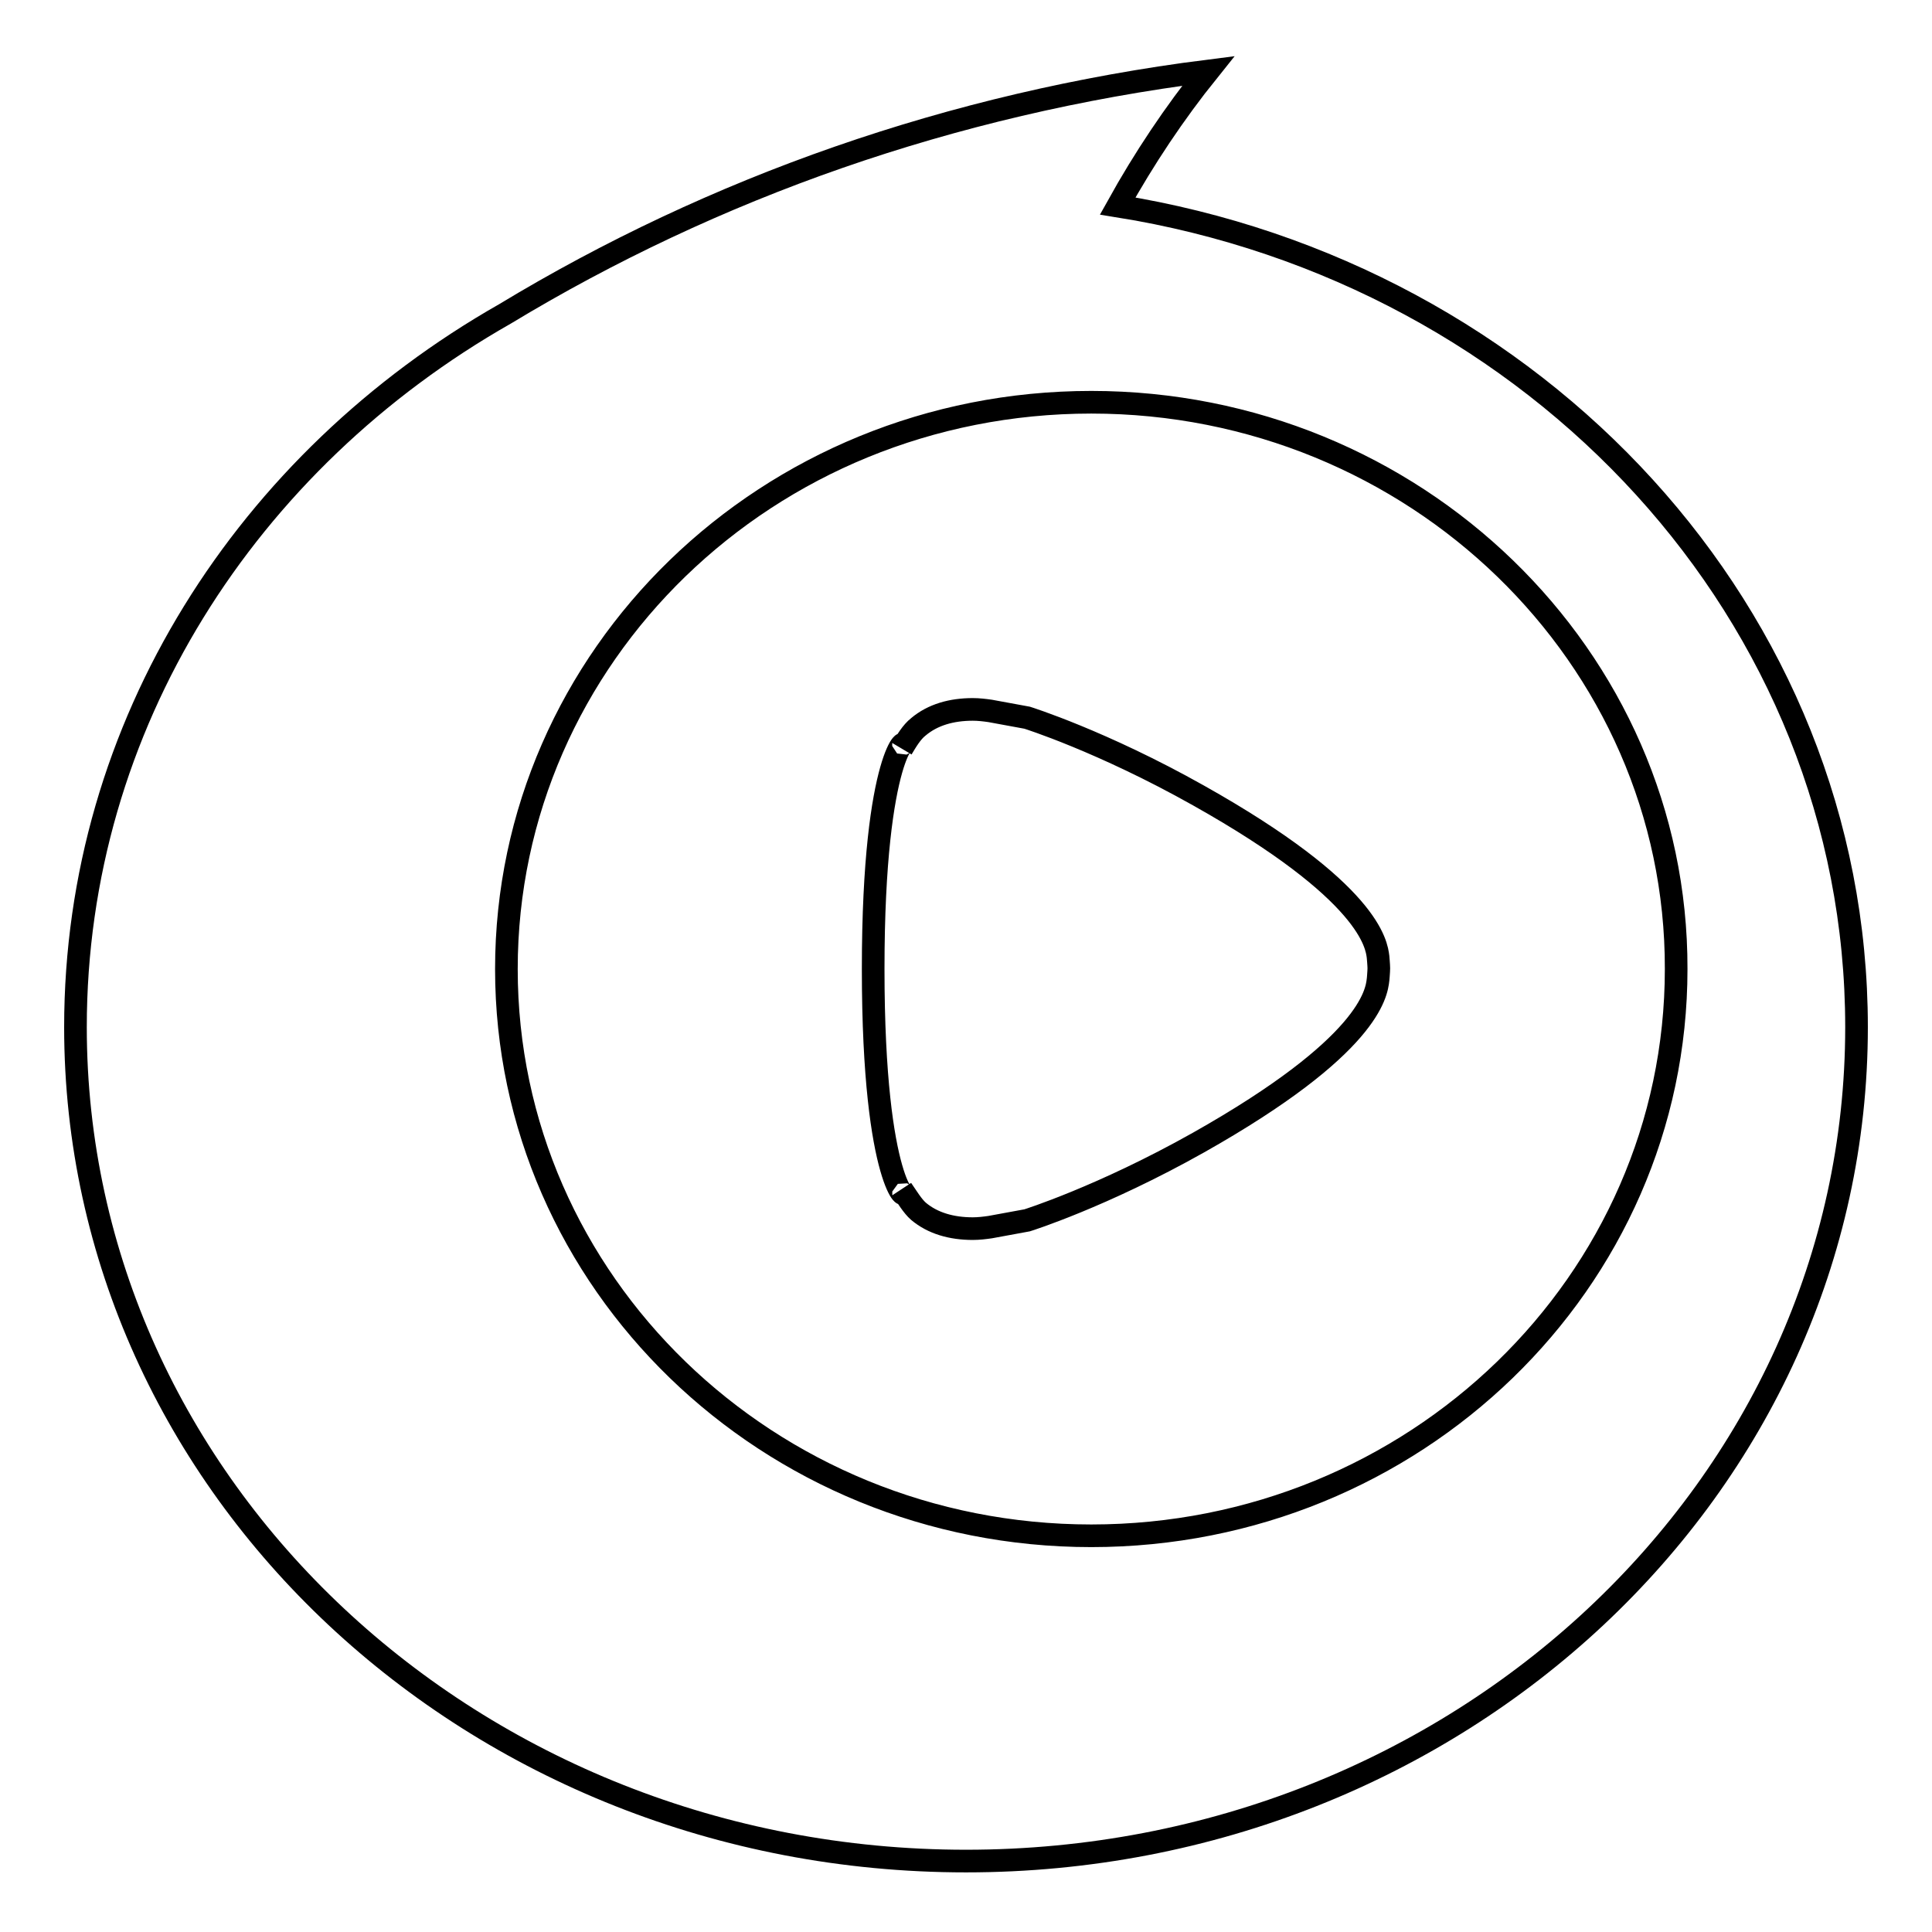 <?xml version="1.0" encoding="utf-8"?>
<!-- Svg Vector Icons : http://www.onlinewebfonts.com/icon -->
<!DOCTYPE svg PUBLIC "-//W3C//DTD SVG 1.1//EN" "http://www.w3.org/Graphics/SVG/1.1/DTD/svg11.dtd">
<svg version="1.1" xmlns="http://www.w3.org/2000/svg" xmlns:xlink="http://www.w3.org/1999/xlink" x="0px" y="0px" viewBox="0 0 256 256" enable-background="new 0 0 256 256" xml:space="preserve">
<g><g><path stroke-width="3" fill-opacity="0" stroke="#000000"  d="M246,136.1c0,61-52.8,110.5-118,110.5c-65.2,0-118-49.5-118-110.5C10,96,32.8,61,66.9,41.6c27.6-16.7,59.2-27.9,93.2-32.2c-4.5,5.6-8.5,11.6-12,17.9C203.7,36.2,246,81.5,246,136.1z M144.6,53.3c-42.8,0-77.5,33.6-77.5,75.1c0,41.5,34.7,75.1,77.5,75.1c42.8,0,77.5-33.6,77.5-75.1C222.2,87,187.4,53.3,144.6,53.3z M158.8,151.4c-12.8,7.2-22.7,10.3-22.7,10.3l-4.9,0.9c-0.7,0.1-1.5,0.2-2.3,0.2c-2.8,0-5.3-0.7-7.2-2.3c-0.8-0.7-1.5-1.9-2.2-2.9c1.3,2.1-3.8,0-3.8-29.2c0-29.2,5.1-31.4,3.8-29.2c0.6-1,1.3-2.2,2.2-2.9c1.9-1.6,4.4-2.3,7.2-2.3c0.8,0,1.6,0.1,2.3,0.2l4.9,0.9c0,0,9.9,3.1,22.7,10.3c22.8,12.8,23.6,19.8,23.8,21.4c0,0,0.1,1.1,0.1,1.5s-0.1,1.6-0.1,1.5C182.4,131.6,181.5,138.6,158.8,151.4z"/></g></g>
</svg>